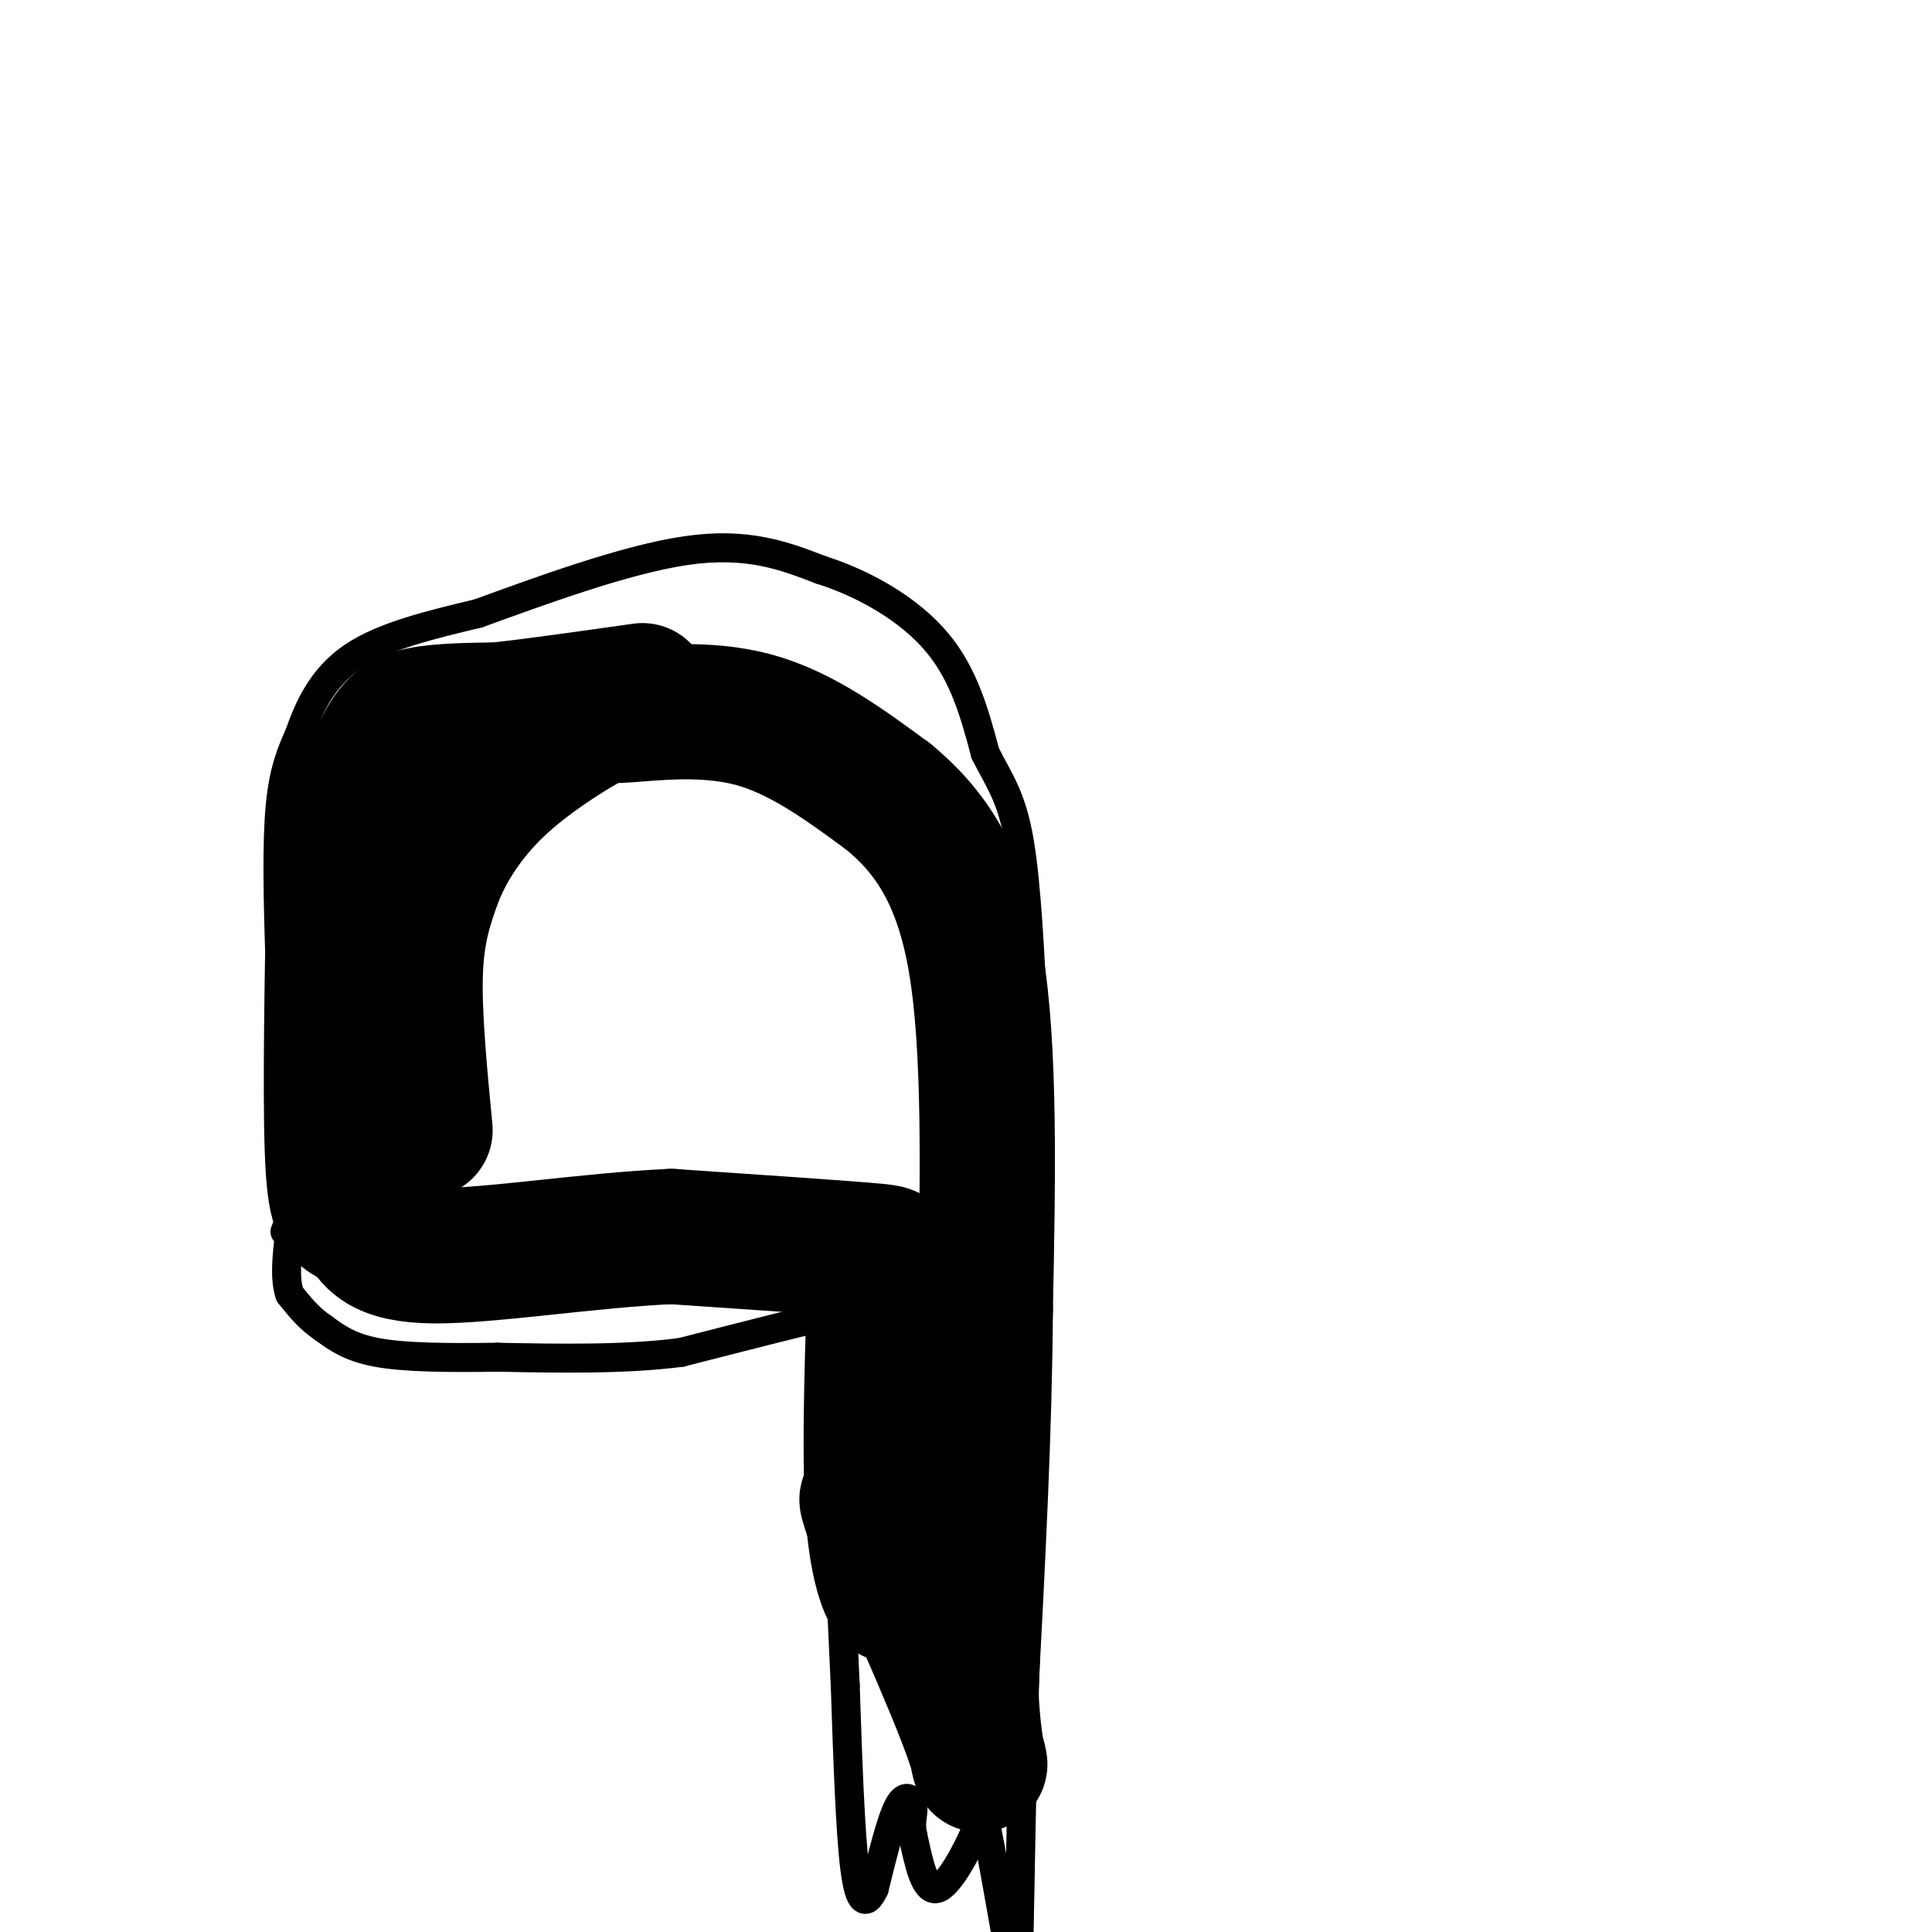 <svg viewBox='0 0 400 400' version='1.1' xmlns='http://www.w3.org/2000/svg' xmlns:xlink='http://www.w3.org/1999/xlink'><g fill='none' stroke='#000000' stroke-width='6' stroke-linecap='round' stroke-linejoin='round'><path d='M60,253c0.000,0.000 0.000,-6.000 0,-6'/><path d='M60,247c-0.333,-8.833 -1.167,-27.917 -2,-47'/><path d='M58,200c-0.489,-13.978 -0.711,-25.422 0,-33c0.711,-7.578 2.356,-11.289 4,-15'/><path d='M62,152c1.911,-5.489 4.689,-11.711 11,-16c6.311,-4.289 16.156,-6.644 26,-9'/><path d='M99,127c12.356,-4.467 30.244,-11.133 43,-13c12.756,-1.867 20.378,1.067 28,4'/><path d='M170,118c9.244,2.933 18.356,8.267 24,15c5.644,6.733 7.822,14.867 10,23'/><path d='M204,156c2.978,5.844 5.422,8.956 7,18c1.578,9.044 2.289,24.022 3,39'/><path d='M214,213c0.500,16.167 0.250,37.083 0,58'/><path d='M214,271c0.000,11.833 0.000,12.417 0,13'/><path d='M214,284c-0.333,13.667 -1.167,41.333 -2,69'/><path d='M212,353c-0.500,19.333 -0.750,33.167 -1,47'/><path d='M208,399c-2.000,-11.333 -4.000,-22.667 -5,-26c-1.000,-3.333 -1.000,1.333 -1,6'/><path d='M202,379c-1.711,4.089 -5.489,11.311 -8,12c-2.511,0.689 -3.756,-5.156 -5,-11'/><path d='M189,380c-0.655,-2.857 0.208,-4.500 0,-6c-0.208,-1.500 -1.488,-2.857 -3,0c-1.512,2.857 -3.256,9.929 -5,17'/><path d='M181,391c-1.578,3.444 -3.022,3.556 -4,-4c-0.978,-7.556 -1.489,-22.778 -2,-38'/><path d='M175,349c-0.667,-14.000 -1.333,-30.000 -2,-46'/><path d='M173,303c-0.333,-12.667 -0.167,-21.333 0,-30'/><path d='M173,273c0.000,-5.167 0.000,-3.083 0,-1'/><path d='M173,272c-5.333,1.167 -18.667,4.583 -32,8'/><path d='M141,280c-11.667,1.500 -24.833,1.250 -38,1'/><path d='M103,281c-10.978,0.156 -19.422,0.044 -25,-1c-5.578,-1.044 -8.289,-3.022 -11,-5'/><path d='M67,275c-3.000,-2.000 -5.000,-4.500 -7,-7'/><path d='M60,268c-1.167,-3.333 -0.583,-8.167 0,-13'/><path d='M60,255c-0.167,-2.167 -0.583,-1.083 -1,0'/></g>
<g fill='none' stroke='#000000' stroke-width='28' stroke-linecap='round' stroke-linejoin='round'><path d='M88,234c-1.167,-12.167 -2.333,-24.333 -2,-33c0.333,-8.667 2.167,-13.833 4,-19'/><path d='M90,182c2.530,-6.477 6.855,-13.169 13,-19c6.145,-5.831 14.111,-10.800 18,-13c3.889,-2.200 3.701,-1.631 9,-2c5.299,-0.369 16.085,-1.677 26,1c9.915,2.677 18.957,9.338 28,16'/><path d='M184,165c8.267,6.844 14.933,15.956 18,34c3.067,18.044 2.533,45.022 2,72'/><path d='M204,271c-0.167,25.167 -1.583,52.083 -3,79'/><path d='M201,350c0.667,16.917 3.833,19.708 0,9c-3.833,-10.708 -14.667,-34.917 -19,-44c-4.333,-9.083 -2.167,-3.042 0,3'/><path d='M182,318c0.917,3.452 3.208,10.583 3,12c-0.208,1.417 -2.917,-2.881 -4,-14c-1.083,-11.119 -0.542,-29.060 0,-47'/><path d='M181,269c1.867,-9.400 6.533,-9.400 0,-10c-6.533,-0.600 -24.267,-1.800 -42,-3'/><path d='M139,256c-16.756,0.733 -37.644,4.067 -49,4c-11.356,-0.067 -13.178,-3.533 -15,-7'/><path d='M75,253c-3.667,-1.222 -5.333,-0.778 -6,-11c-0.667,-10.222 -0.333,-31.111 0,-52'/><path d='M69,190c1.690,-14.988 5.917,-26.458 9,-33c3.083,-6.542 5.024,-8.155 9,-9c3.976,-0.845 9.988,-0.923 16,-1'/><path d='M103,147c7.667,-0.833 18.833,-2.417 30,-4'/></g>
</svg>